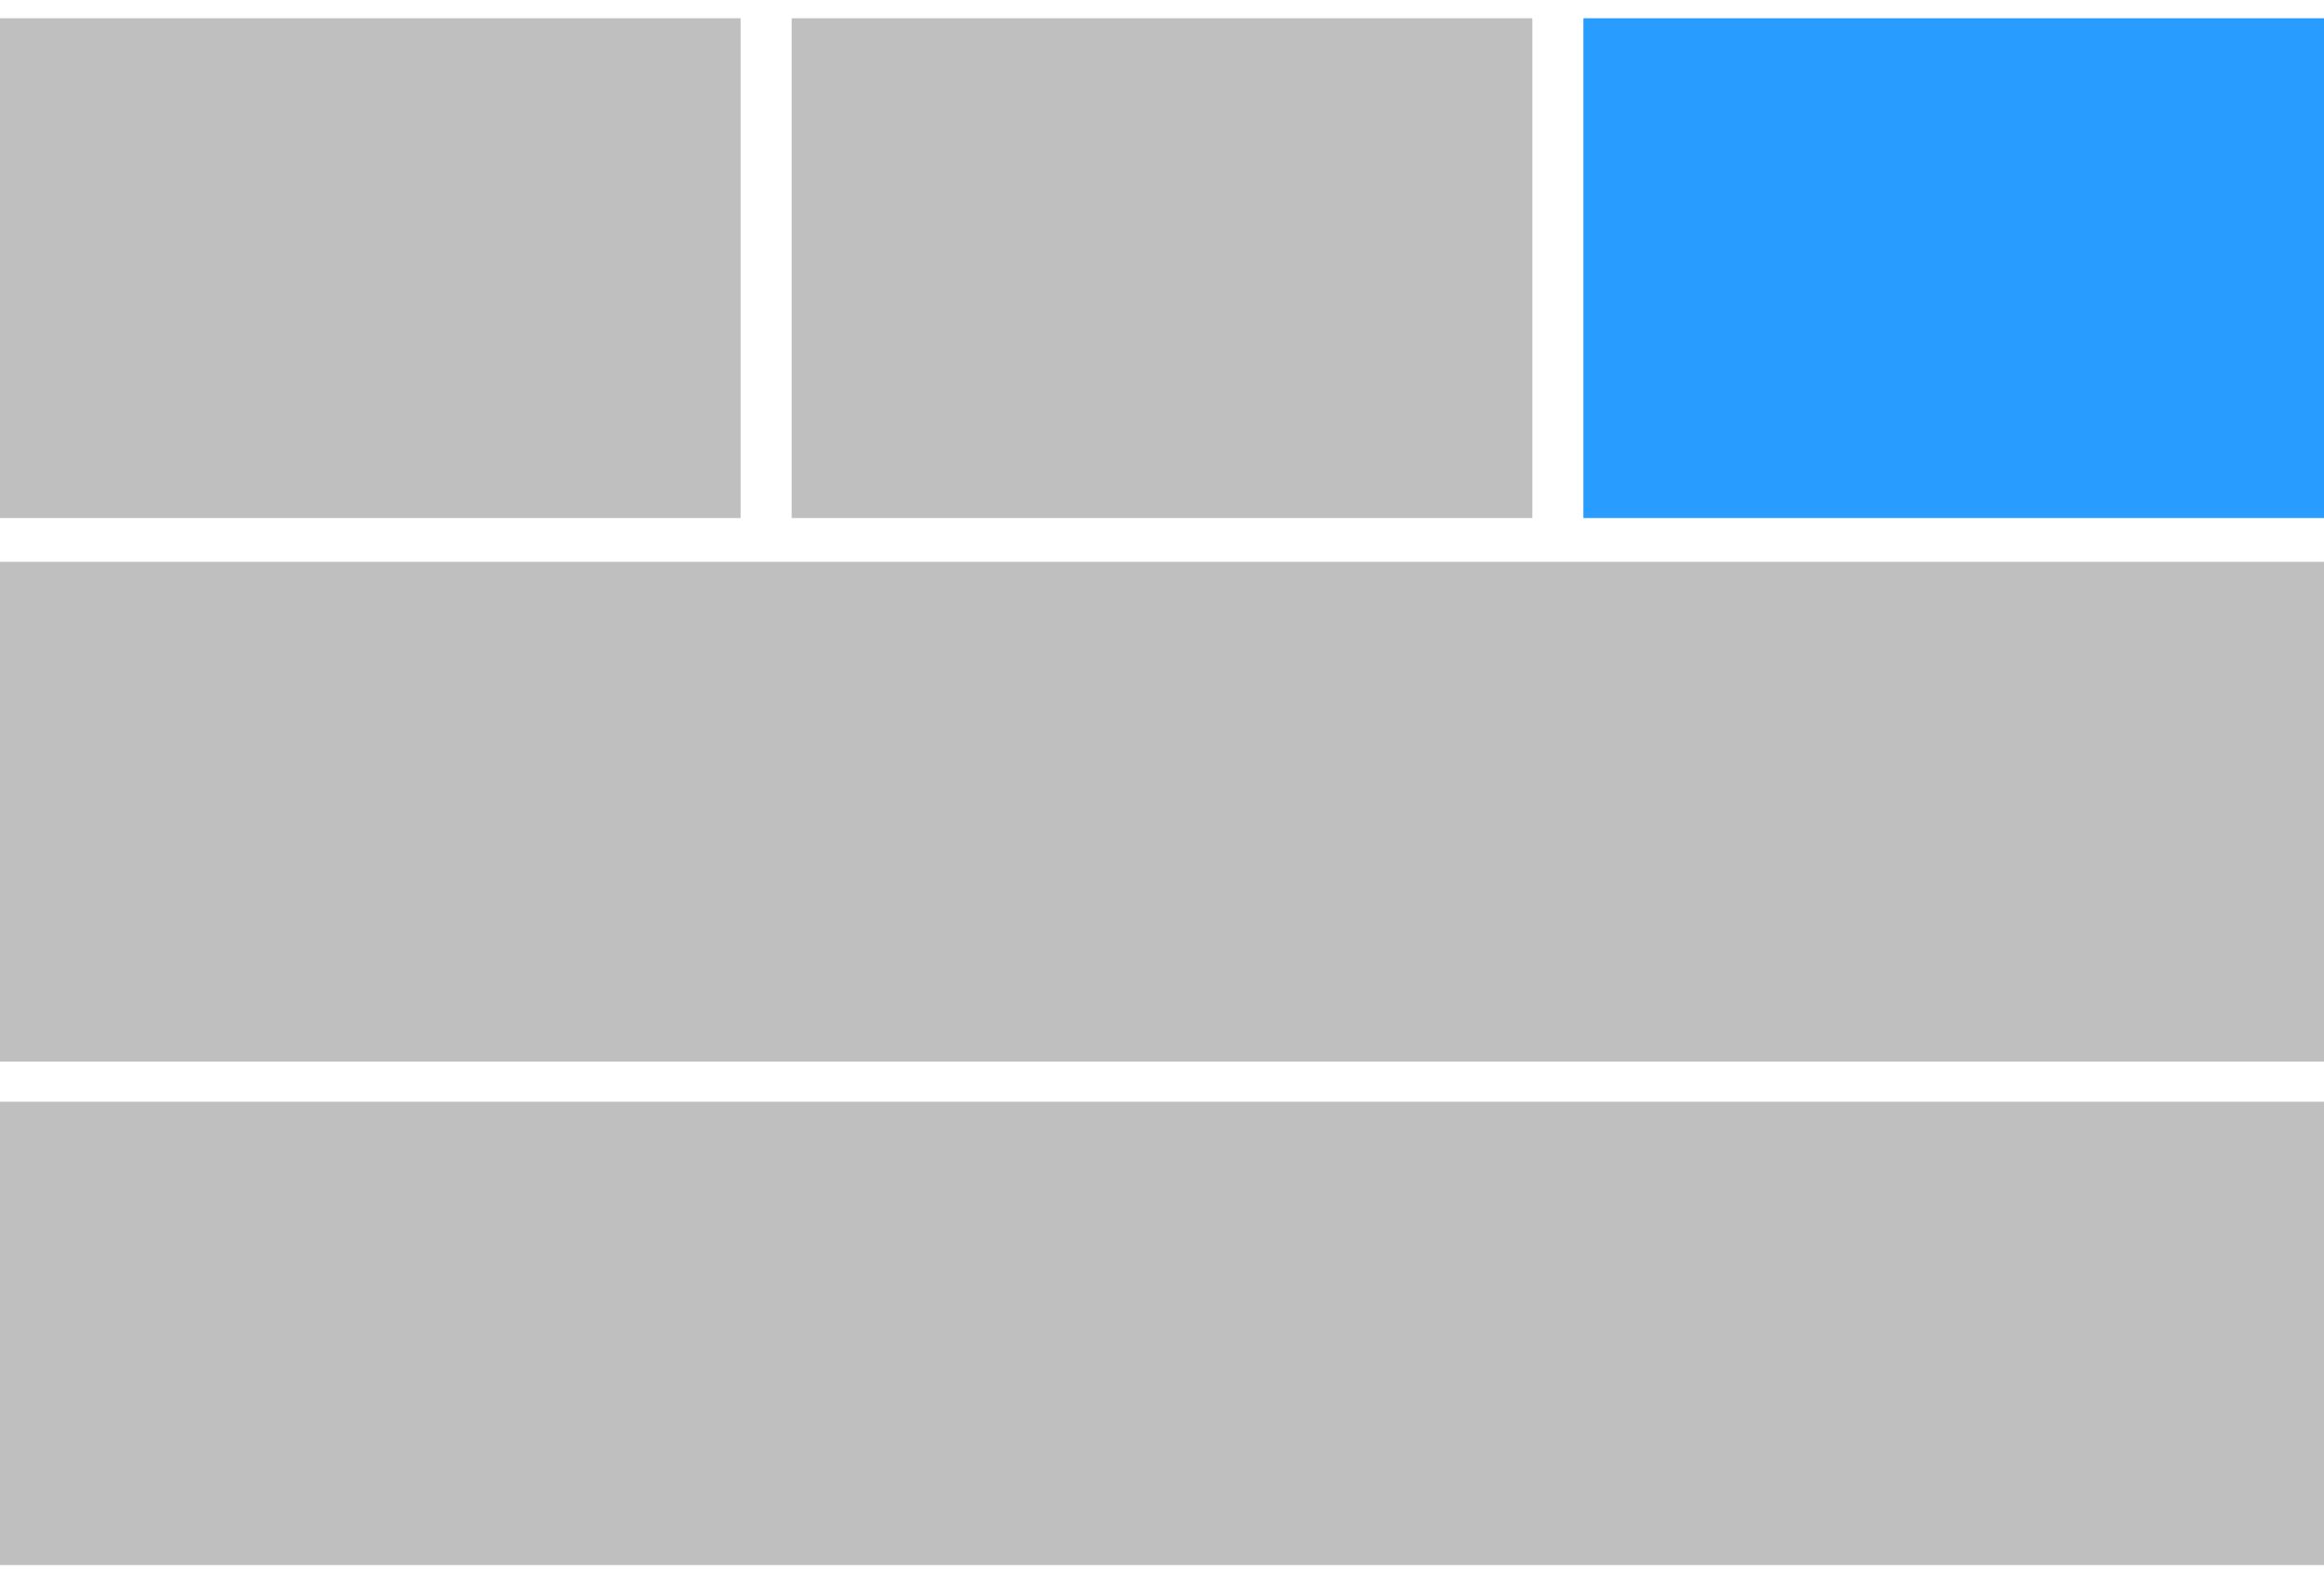<?xml version="1.0" encoding="utf-8"?>
<!-- Generator: Adobe Illustrator 19.2.0, SVG Export Plug-In . SVG Version: 6.00 Build 0)  -->
<!DOCTYPE svg PUBLIC "-//W3C//DTD SVG 1.1//EN" "http://www.w3.org/Graphics/SVG/1.1/DTD/svg11.dtd">
<svg version="1.1" id="hizmet3" xmlns="http://www.w3.org/2000/svg" xmlns:xlink="http://www.w3.org/1999/xlink" x="0px" y="0px"
	 viewBox="0 0 63.7 43.4" style="enable-background:new 0 0 63.7 43.4;" xml:space="preserve">
<style type="text/css">
	.st0{fill:#BFBFBF;}
	.st1{fill:#299CFF;}
</style>
<rect y="0.5" class="st0" width="20.3" height="13.7"/>
<rect x="21.7" y="0.5" class="st0" width="20.3" height="13.7"/>
<rect x="43.4" y="0.5" class="st1" width="20.3" height="13.7"/>
<rect id="Rectangle_1_copy_3" y="15.4" class="st0" width="63.7" height="13.7"/>
<path id="Rectangle_1_copy_4_2_" class="st0" d="M0,42.9V30.2h63.7v12.7H0z"/>
</svg>
